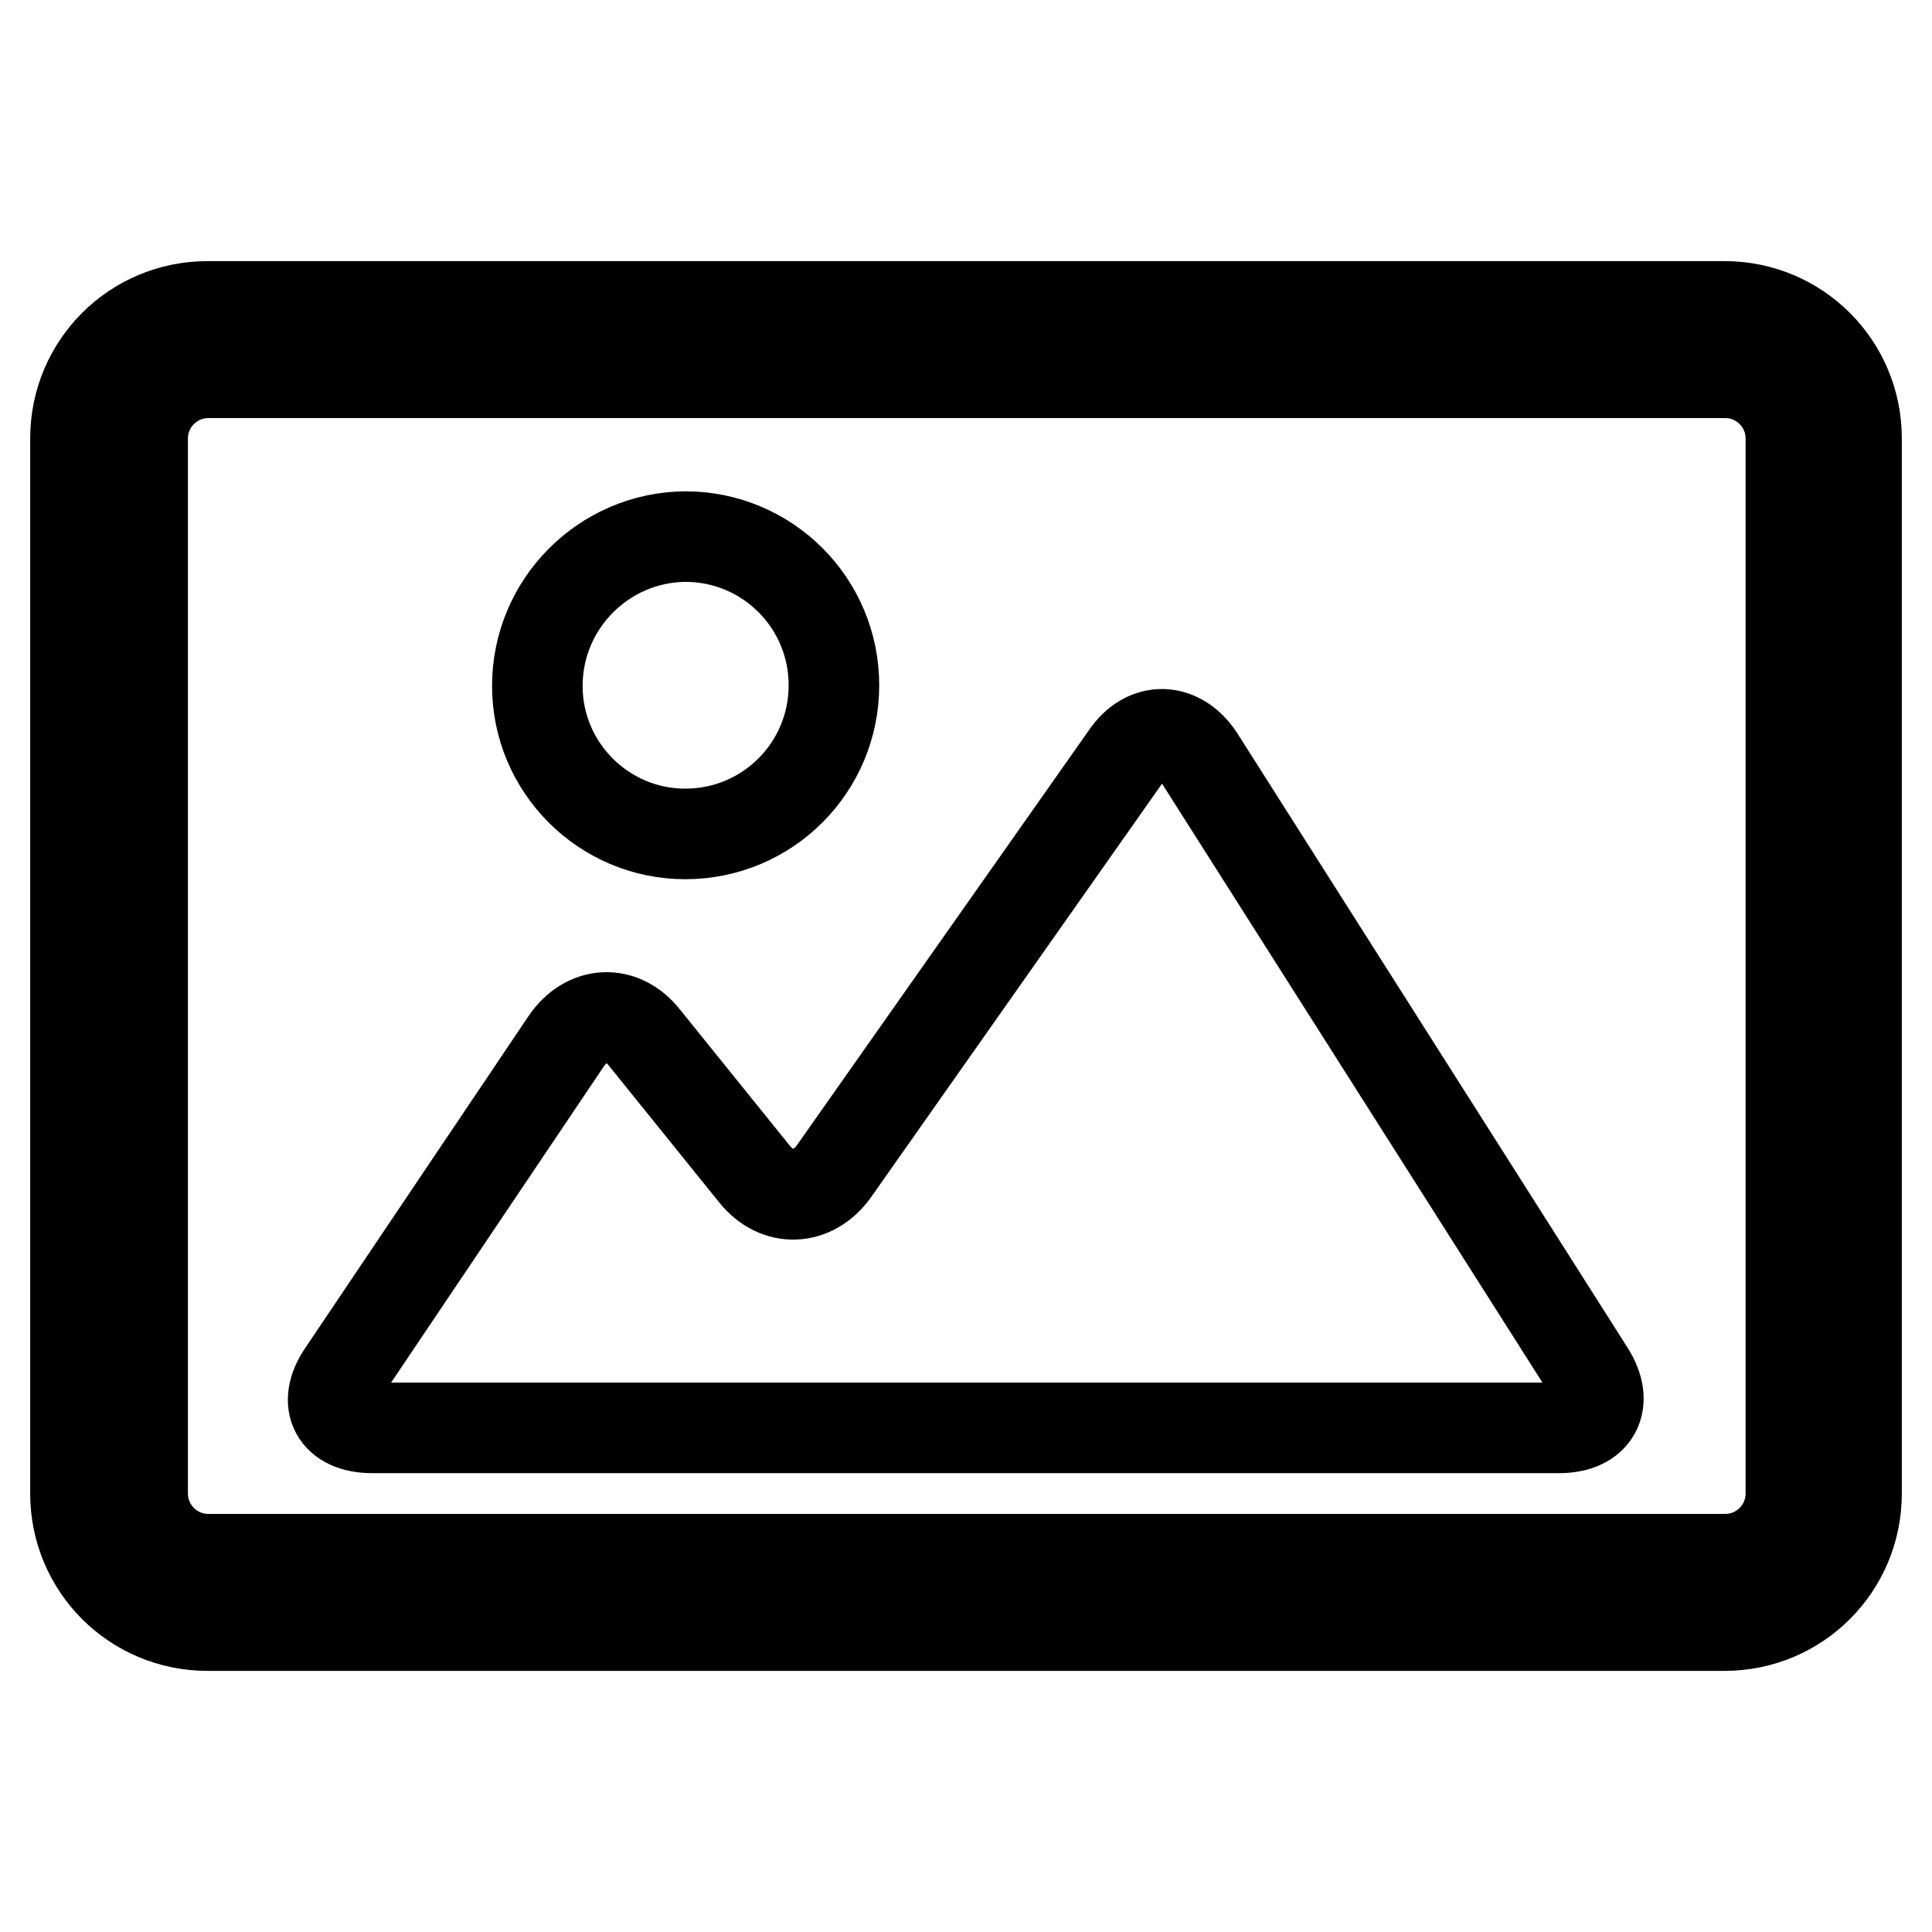 <?xml version="1.0" encoding="utf-8"?>
<!-- Svg Vector Icons : http://www.onlinewebfonts.com/icon -->
<!DOCTYPE svg PUBLIC "-//W3C//DTD SVG 1.1//EN" "http://www.w3.org/Graphics/SVG/1.1/DTD/svg11.dtd">
<svg version="1.1" xmlns="http://www.w3.org/2000/svg" xmlns:xlink="http://www.w3.org/1999/xlink" x="0px" y="0px" viewBox="0 0 256 256" enable-background="new 0 0 256 256" xml:space="preserve">
<g><g><path stroke-width="12" fill-opacity="0" stroke="#000000"  d="M158.9,100.4c-2.6-4-7-4.2-9.7-0.2l-38.7,55c-2.8,3.9-7.5,4.1-10.5,0.4l-14.6-18.1c-3-3.8-7.7-3.5-10.4,0.5l-29.6,44c-2.7,4-0.9,7.2,3.9,7.2h157.3c4.8,0,6.6-3.3,4-7.4L158.9,100.4z"/><path stroke-width="12" fill-opacity="0" stroke="#000000"  d="M90.8,110.5c10.9,0,19.7-8.8,19.7-19.7c0-10.9-8.8-19.7-19.7-19.7C80,71.2,71.2,80,71.2,90.9C71.2,101.7,80,110.5,90.8,110.5z"/><path stroke-width="12" fill-opacity="0" stroke="#000000"  d="M228.5,40.6h-201c-9.7,0-17.5,7.8-17.5,17.5v139.8c0,9.7,7.8,17.5,17.5,17.5h201c9.7,0,17.5-7.8,17.5-17.5V58.1C246,48.4,238.2,40.6,228.5,40.6z M237.3,197.9c0,4.8-3.9,8.7-8.7,8.7h-201c-4.8,0-8.7-3.9-8.7-8.7V58.1c0-4.8,3.9-8.7,8.7-8.7h201c4.8,0,8.7,3.9,8.7,8.7L237.3,197.9L237.3,197.9z"/></g></g>
</svg>
